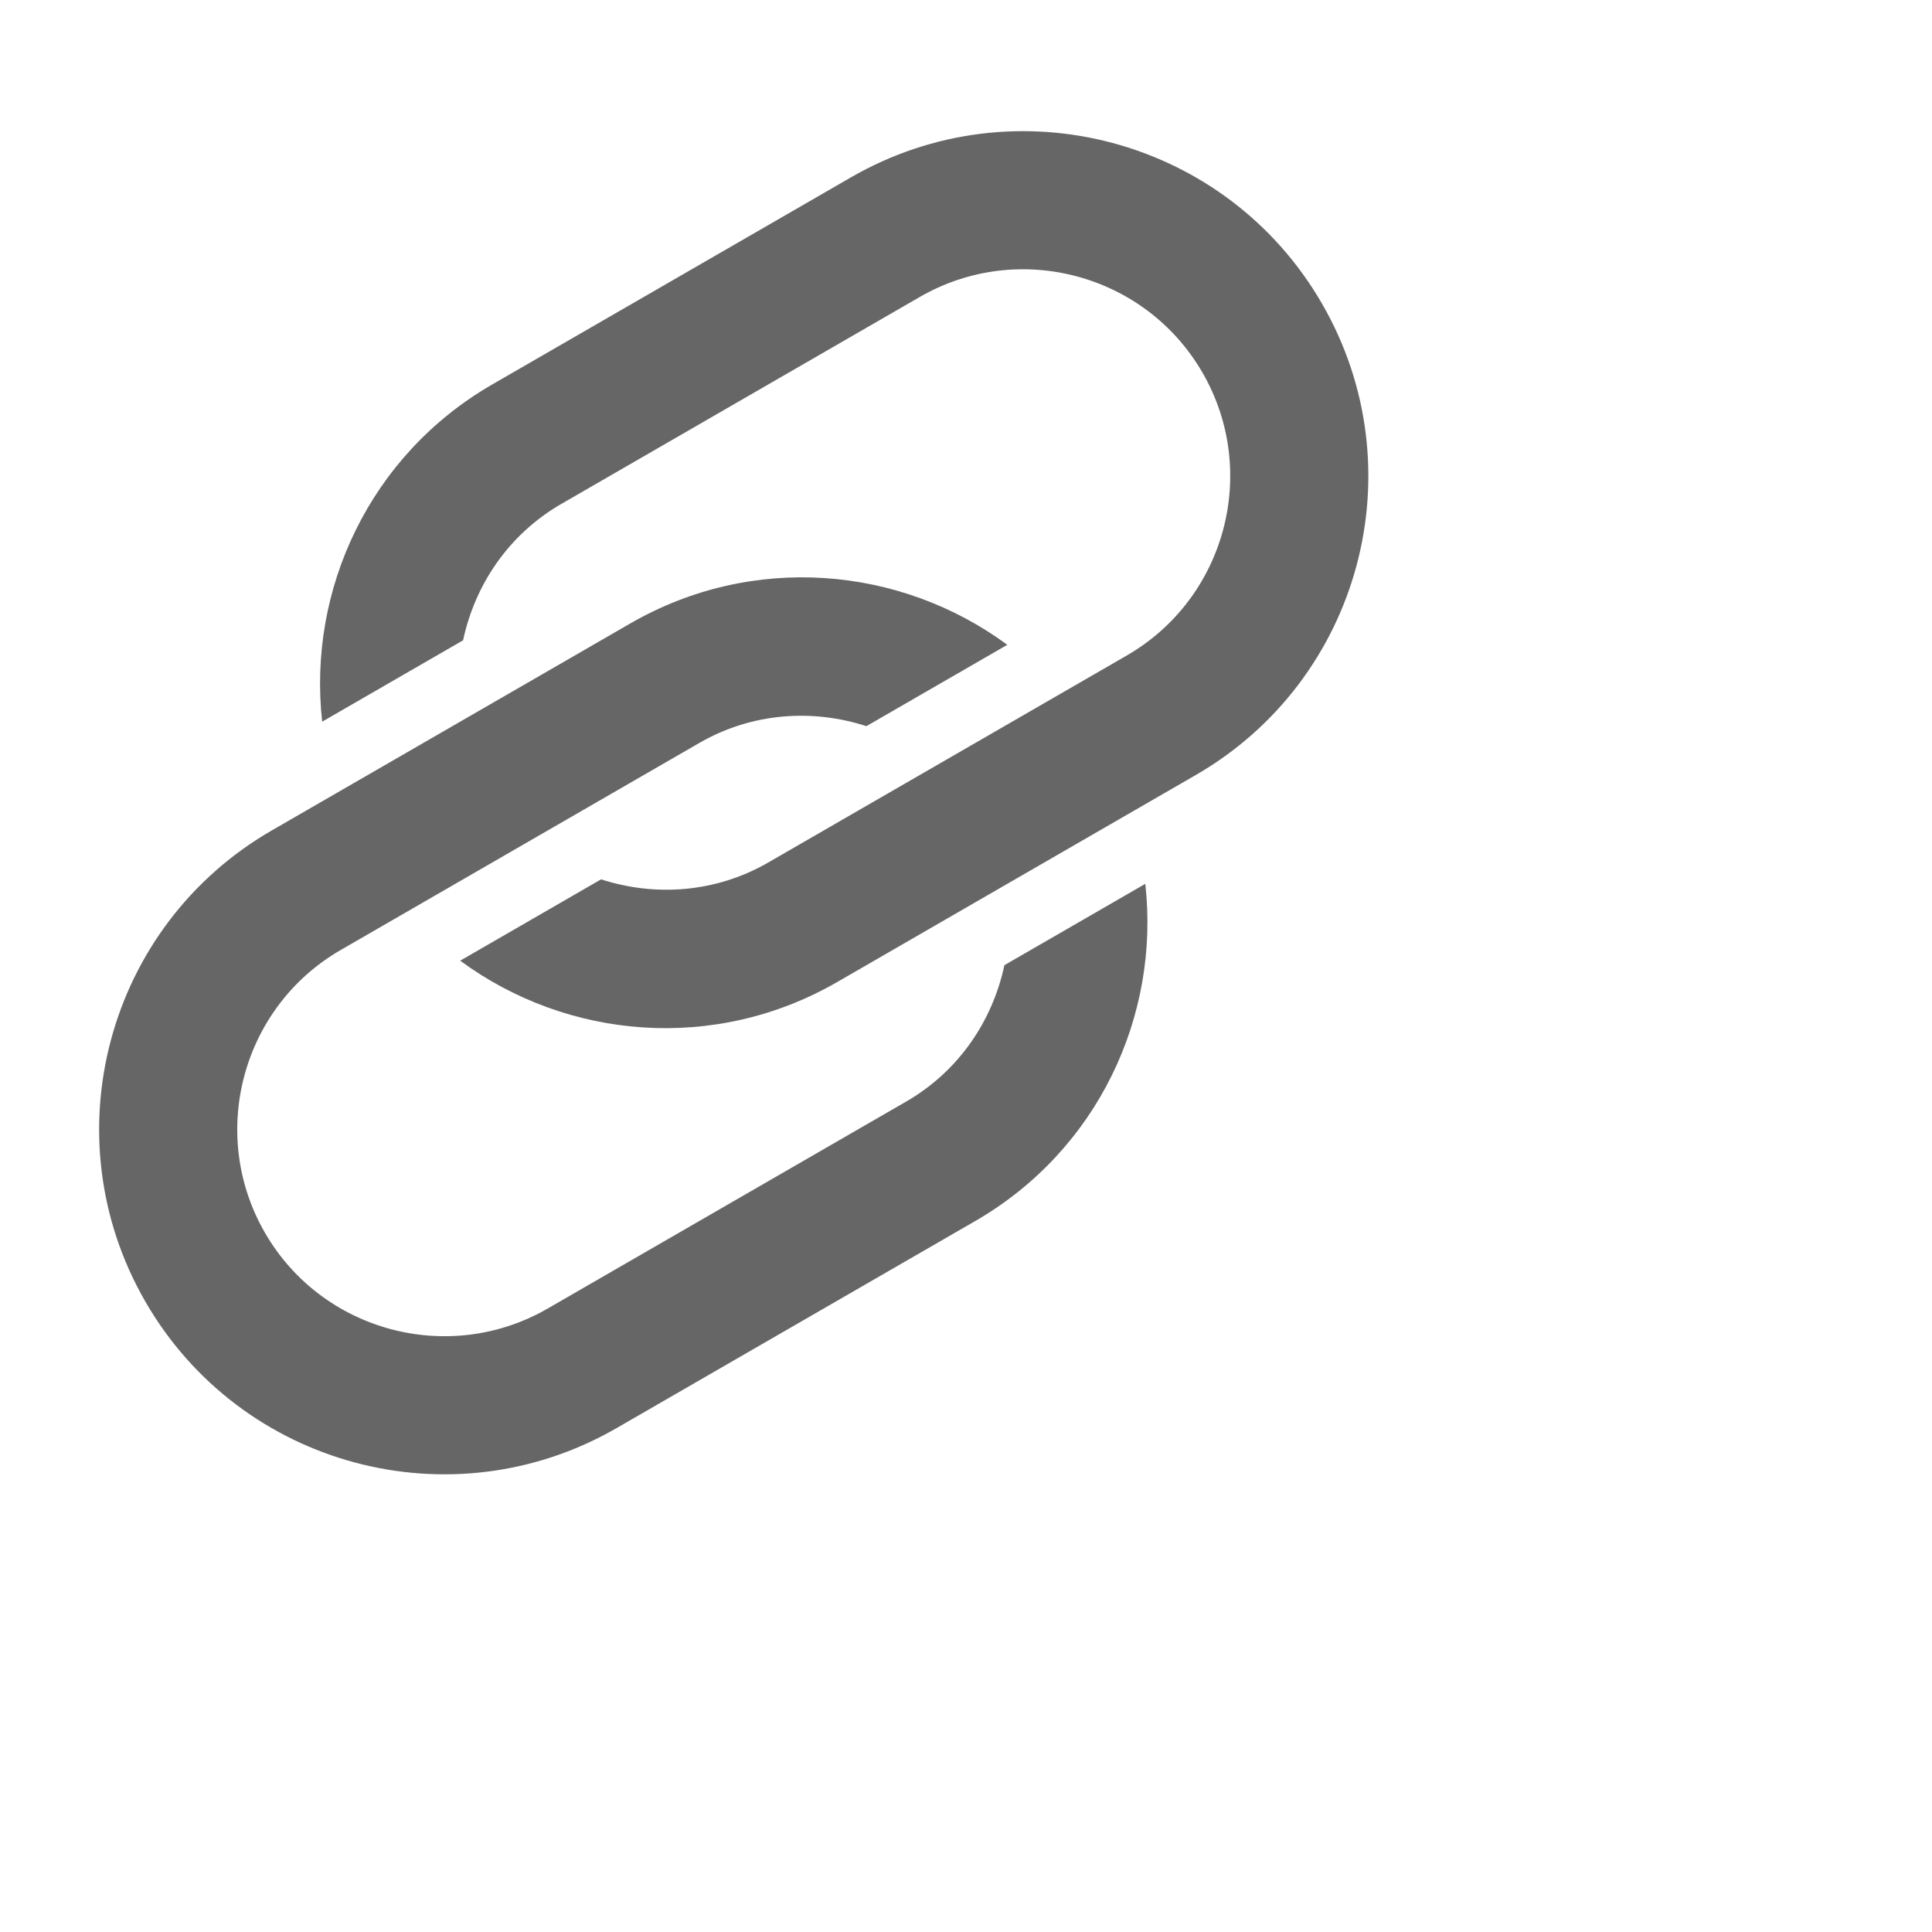 <?xml version="1.0" encoding="utf-8"?>
<!DOCTYPE svg PUBLIC "-//W3C//DTD SVG 1.1//EN" "http://www.w3.org/Graphics/SVG/1.1/DTD/svg11.dtd">
<svg version="1.1" id="Layer_3" xmlns="http://www.w3.org/2000/svg" xmlns:xlink="http://www.w3.org/1999/xlink" x="0px" y="0px"
	 width="16px" height="16px" viewBox="2 2 14 14" style="enable-background:new 0 0 16 16;" xml:space="preserve">
<g transform='rotate(60 8 8) translate(0 16) scale(1, -1)'>

	<path style="fill:#666666;" d="M8.5,2C7.119,2,6,3.119,6,4.5v3c0,1.025,0.618,1.903,1.5,2.289V8.61C7.195,8.335,7,7.941,7,7.5v-3
		C7,3.673,7.673,3,8.5,3S10,3.673,10,4.5v3c0,0.441-0.195,0.835-0.5,1.11v1.179C10.383,9.403,11,8.525,11,7.5v-3
		C11,3.119,9.881,2,8.5,2z"/>

<path style="fill:#666666;" d="M7.5,5.211V6.39C7.805,6.665,8,7.059,8,7.5v3C8,11.327,7.327,12,6.5,12S5,11.327,5,10.5v-3
	c0-0.441,0.195-0.835,0.5-1.11V5.211C4.618,5.597,4,6.475,4,7.5v3C4,11.881,5.119,13,6.5,13S9,11.881,9,10.5v-3
	C9,6.475,8.382,5.597,7.5,5.211z"/>

</g>
</svg>
